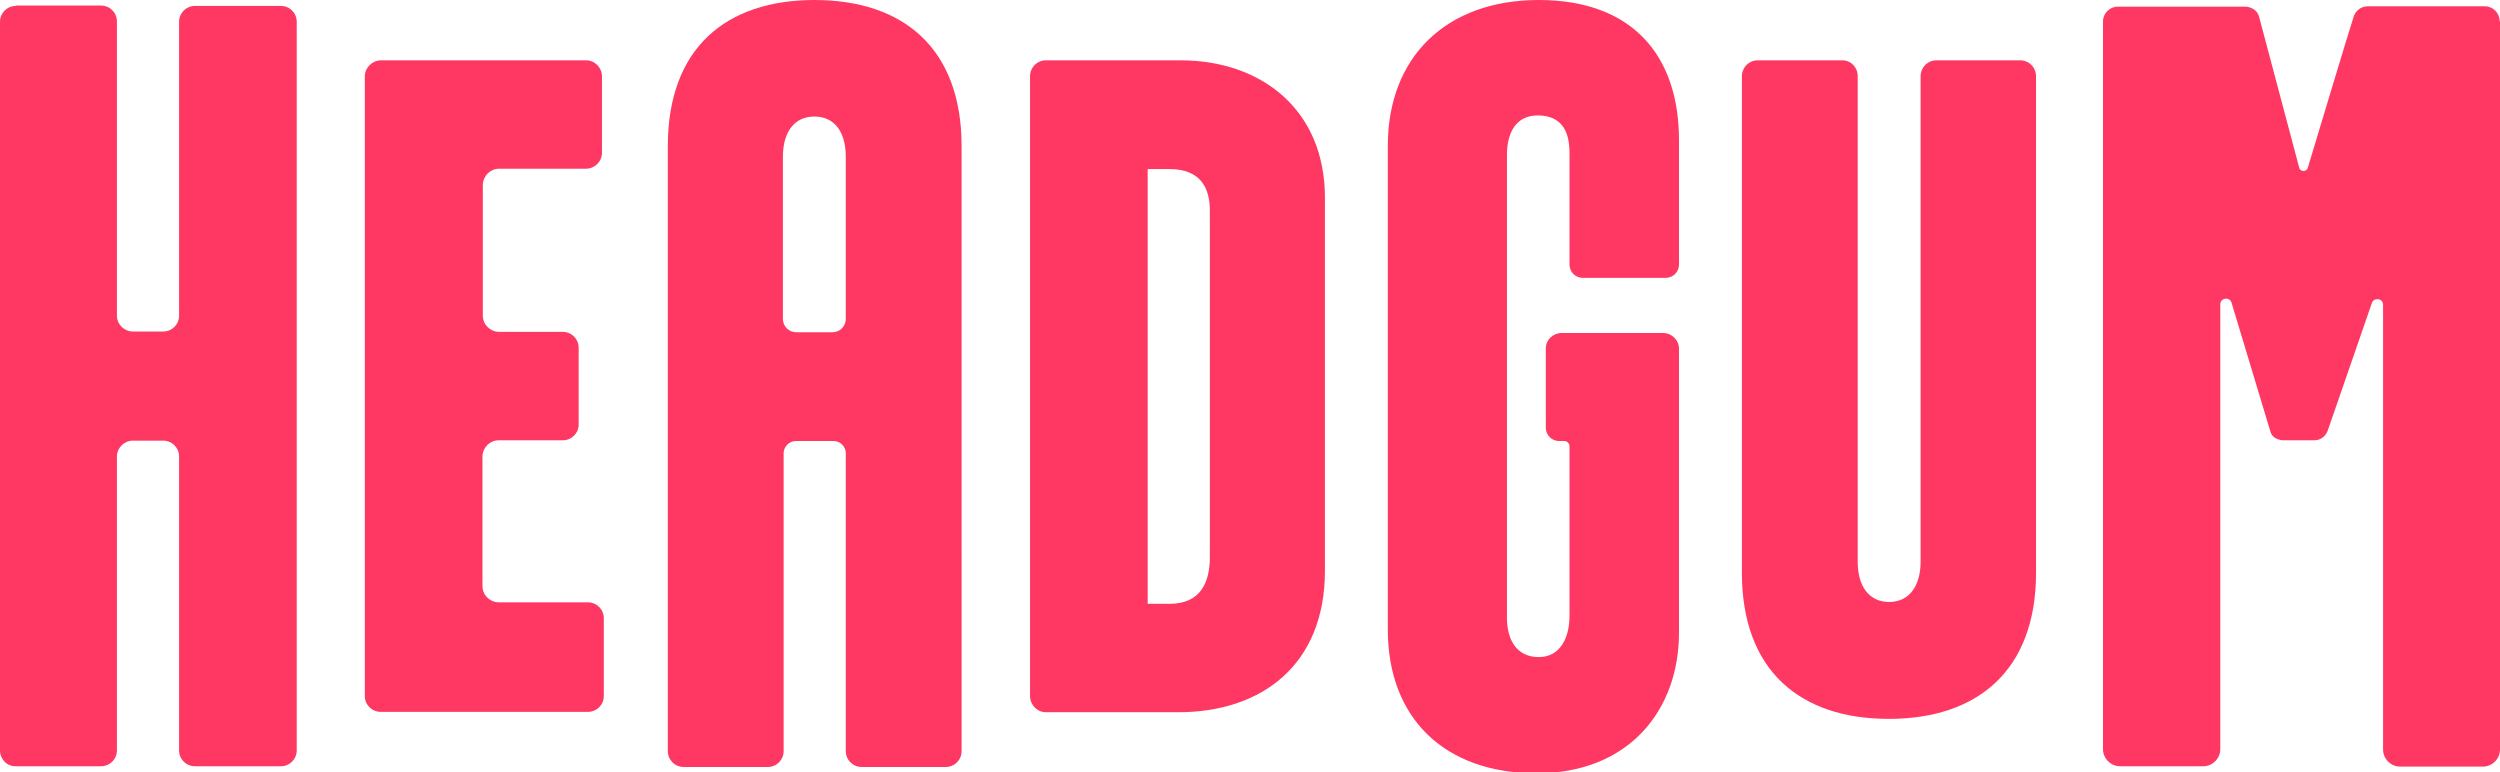 <?xml version="1.0" encoding="UTF-8"?>
<svg id="Layer_1" data-name="Layer 1" xmlns="http://www.w3.org/2000/svg" version="1.1" viewBox="0 0 675.7 208.7">
  <defs>
    <style>
      .cls-1 {
        fill-rule: evenodd;
      }

      .cls-1, .cls-2 {
        fill: #ff3863;
        stroke-width: 0px;
      }
    </style>
  </defs>
  <path class="cls-1" d="M103,16.3h55.4c2.4,0,4.3,2,4.3,4.3v20.7c0,2.4-2,4.3-4.3,4.3h-23.5c-2.4,0-4.3,1.9-4.4,4.3h0v35.4c0,2.4,1.9,4.3,4.3,4.4h17.3c2.4,0,4.3,1.9,4.3,4.3v20.7c0,2.4-1.9,4.3-4.3,4.3h-17.3c-2.4,0-4.3,1.9-4.4,4.3h0v35.1c0,2.4,1.9,4.3,4.3,4.4h24.2c2.4,0,4.3,1.9,4.3,4.3v21c0,2.4-1.9,4.3-4.3,4.3h-56c-2.4,0-4.3-1.9-4.3-4.3V20.7c0-2.4,1.9-4.3,4.3-4.4h0"/>
  <path class="cls-2" d="M319,16.3h-36.3c-2.4,0-4.3,1.9-4.3,4.3h0v167.5h0c0,2.4,1.9,4.4,4.3,4.4h35.8c22.5,0,39.6-12.8,39.6-38.2V53.4c0-23.7-17.1-37.1-39.1-37.1M327,150.5c0,6.8-2.4,12.7-10.9,12.7h-5.9V45.7h5.9c8.3,0,10.9,5,10.9,11.2v93.6Z"/>
  <path class="cls-2" d="M220.2,0c-24,0-39.7,13-39.7,39.5v163.5c0,2.4,1.9,4.3,4.3,4.3h22.7c2.4,0,4.3-1.9,4.3-4.3v-80.5c0-1.8,1.5-3.3,3.3-3.3h10.2c1.8,0,3.3,1.5,3.3,3.3v80.5c0,2.4,1.9,4.3,4.3,4.3h22.7c2.4,0,4.3-1.9,4.3-4.3V39.5c0-26.5-15.8-39.5-39.8-39.5M228.6,86.2c0,2-1.6,3.6-3.6,3.6h-9.8c-2,0-3.6-1.6-3.6-3.6v-43.8c0-6.6,3-10.9,8.5-10.9s8.5,4.2,8.5,10.9v43.8Z"/>
  <path class="cls-1" d="M546.2,16.3h-22.8c-2.4,0-4.3,1.9-4.3,4.3h0s0,131.2,0,131.2c0,6.6-3.1,10.9-8.5,10.9s-8.5-4.2-8.5-10.9V20.6c0-2.4-1.8-4.3-4.2-4.3h-22.8c-2.4,0-4.3,1.9-4.3,4.3h0v134.2c0,26.5,15.8,39.5,39.7,39.5s39.8-13,39.8-39.5V20.6c0-2.4-1.9-4.3-4.3-4.3"/>
  <path class="cls-1" d="M424.2,71.5v-30.3c0-6.3-2.6-10-8.6-10s-8.3,4.9-8.3,10.6v125.2c0,6.3,2.9,10.6,8.6,10.6s8.3-5.1,8.3-11.1v-45.9c0-.7-.6-1.4-1.4-1.4h-1.4c-2,0-3.6-1.6-3.6-3.6v-21.4c0-2.4,2-4.2,4.3-4.2h27.4c2.3,0,4.3,1.9,4.3,4.2v76.8c0,20.8-13.4,38-38.5,38s-40.2-15.1-40.2-38.8V39.4c0-23.9,15.7-39.4,40.8-39.4s37.9,14.8,37.9,37.9v33.6c0,2-1.6,3.6-3.6,3.6h-22.4c-2,0-3.6-1.6-3.6-3.6"/>
  <path class="cls-1" d="M675.7,5.8v196.8c0,2.5-2.1,4.6-4.6,4.6h-22.4c-2.5,0-4.6-2.1-4.6-4.6v-120.2c0-1.9-2.7-2.1-3.1-.3,0,0-10.8,31.2-11.9,34.4-.6,1.5-2,2.5-3.5,2.5h-8.5s-2.9,0-3.5-2.5l-10.4-34.5c-.4-1.9-3.1-1.6-3.1.3v120.2c0,2.5-2.1,4.6-4.6,4.6h-22.5c-2.5,0-4.6-2.1-4.6-4.6V5.8c0-2.2,1.8-4,4-4h34.4c1.8,0,3.5,1.2,3.8,2.8l10.8,40.6c.2,1.3,2.1,1.4,2.4,0,0,0,12-39.9,12.2-40.2.4-1.9,2-3.3,4-3.3h31.6c2.2,0,4,1.8,4,4"/>
  <path class="cls-1" d="M4.3,1.5h23c2.4,0,4.3,1.9,4.3,4.3h0v79.5c0,2.4,2,4.3,4.3,4.3h8.2c2.4,0,4.3-1.9,4.3-4.3V5.9c0-2.4,1.9-4.3,4.3-4.3h23.2c2.4,0,4.3,1.9,4.3,4.3h0v196.9c0,2.4-1.9,4.3-4.3,4.3h-23.2c-2.4,0-4.3-1.9-4.3-4.3h0v-79.4c0-2.4-1.9-4.3-4.3-4.3h-8.2c-2.4,0-4.3,2-4.3,4.3v79.4c0,2.4-1.9,4.3-4.3,4.3H4.3C1.9,207.2,0,205.2,0,202.8V5.9C0,3.5,1.9,1.6,4.3,1.6"/>
</svg>